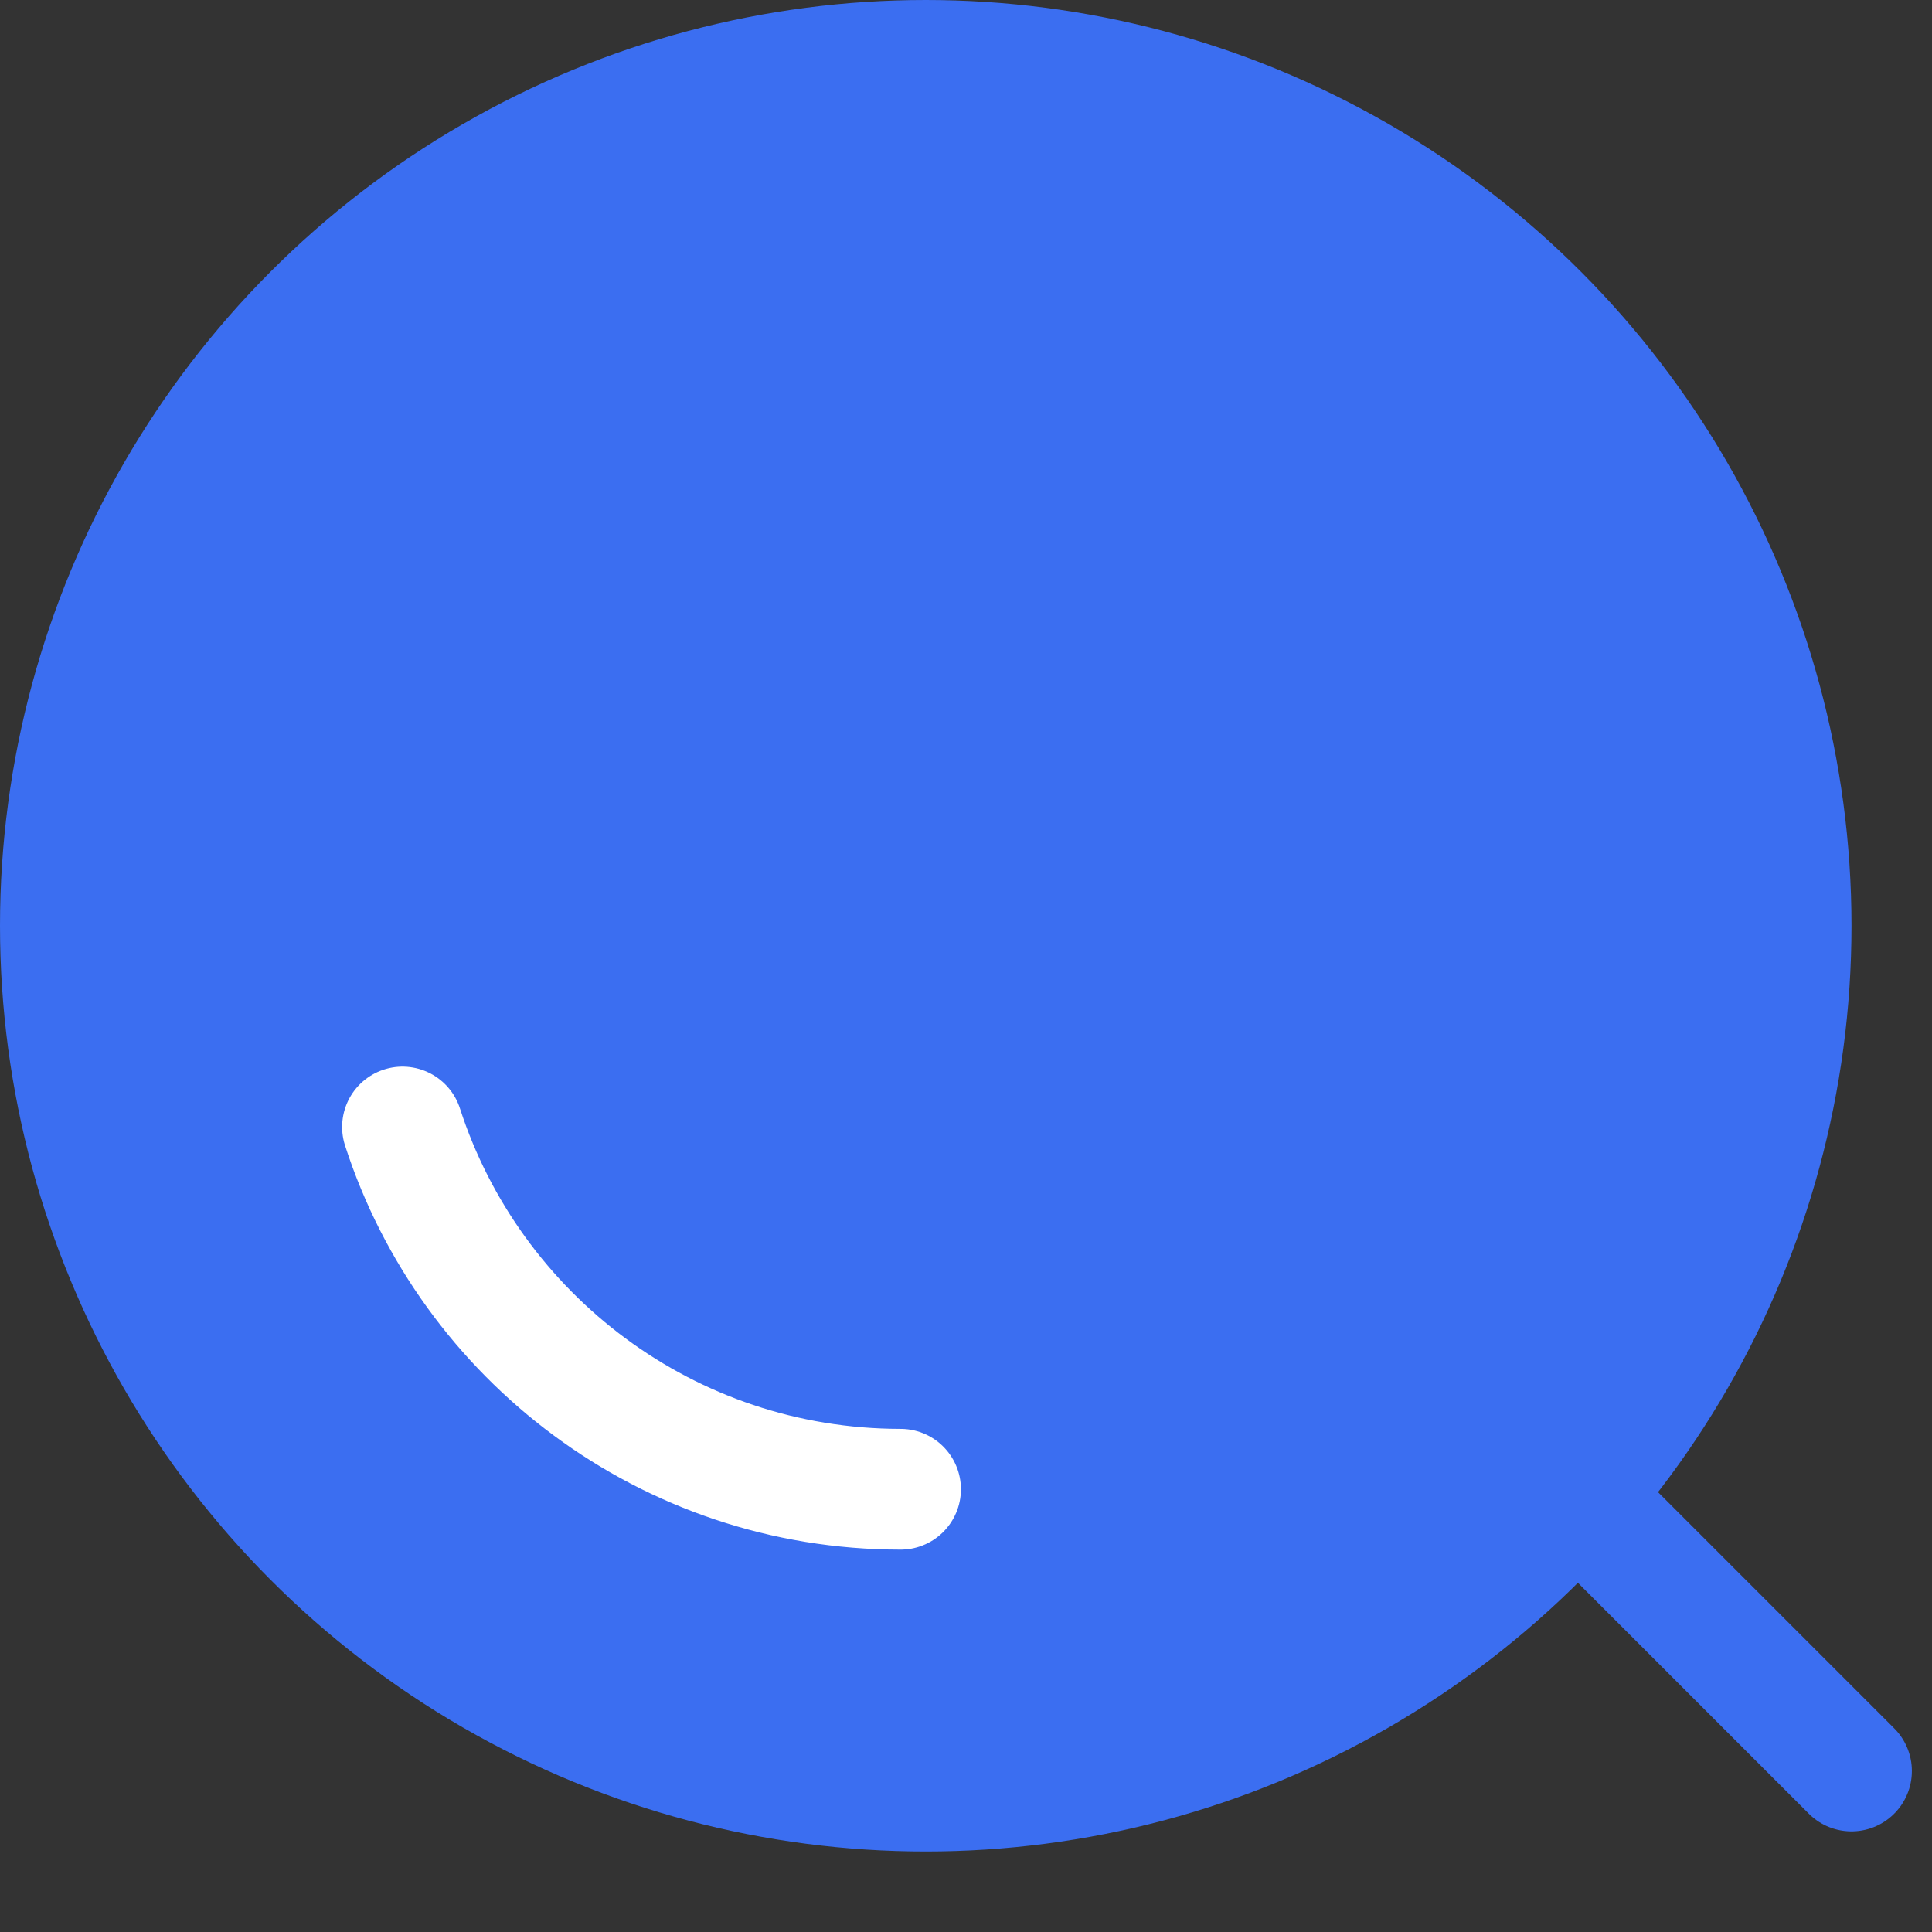 <svg width="24" height="24" viewBox="0 0 24 24" fill="none" xmlns="http://www.w3.org/2000/svg">
<rect x="0" y="0" width="24" height="24" fill="#333333" stroke="none"/>
<path d="M19 18L23 22" stroke="#3B6EF1" stroke-width="1.5" stroke-linecap="round"/>
<circle cx="11.5" cy="11.5" r="11.5" fill="#3B6EF1"/>
<path d="M11.187 18.5C8.294 18.5 5.844 16.611 5 14" stroke="white" stroke-width="1.5" stroke-linecap="round"/>
</svg>
